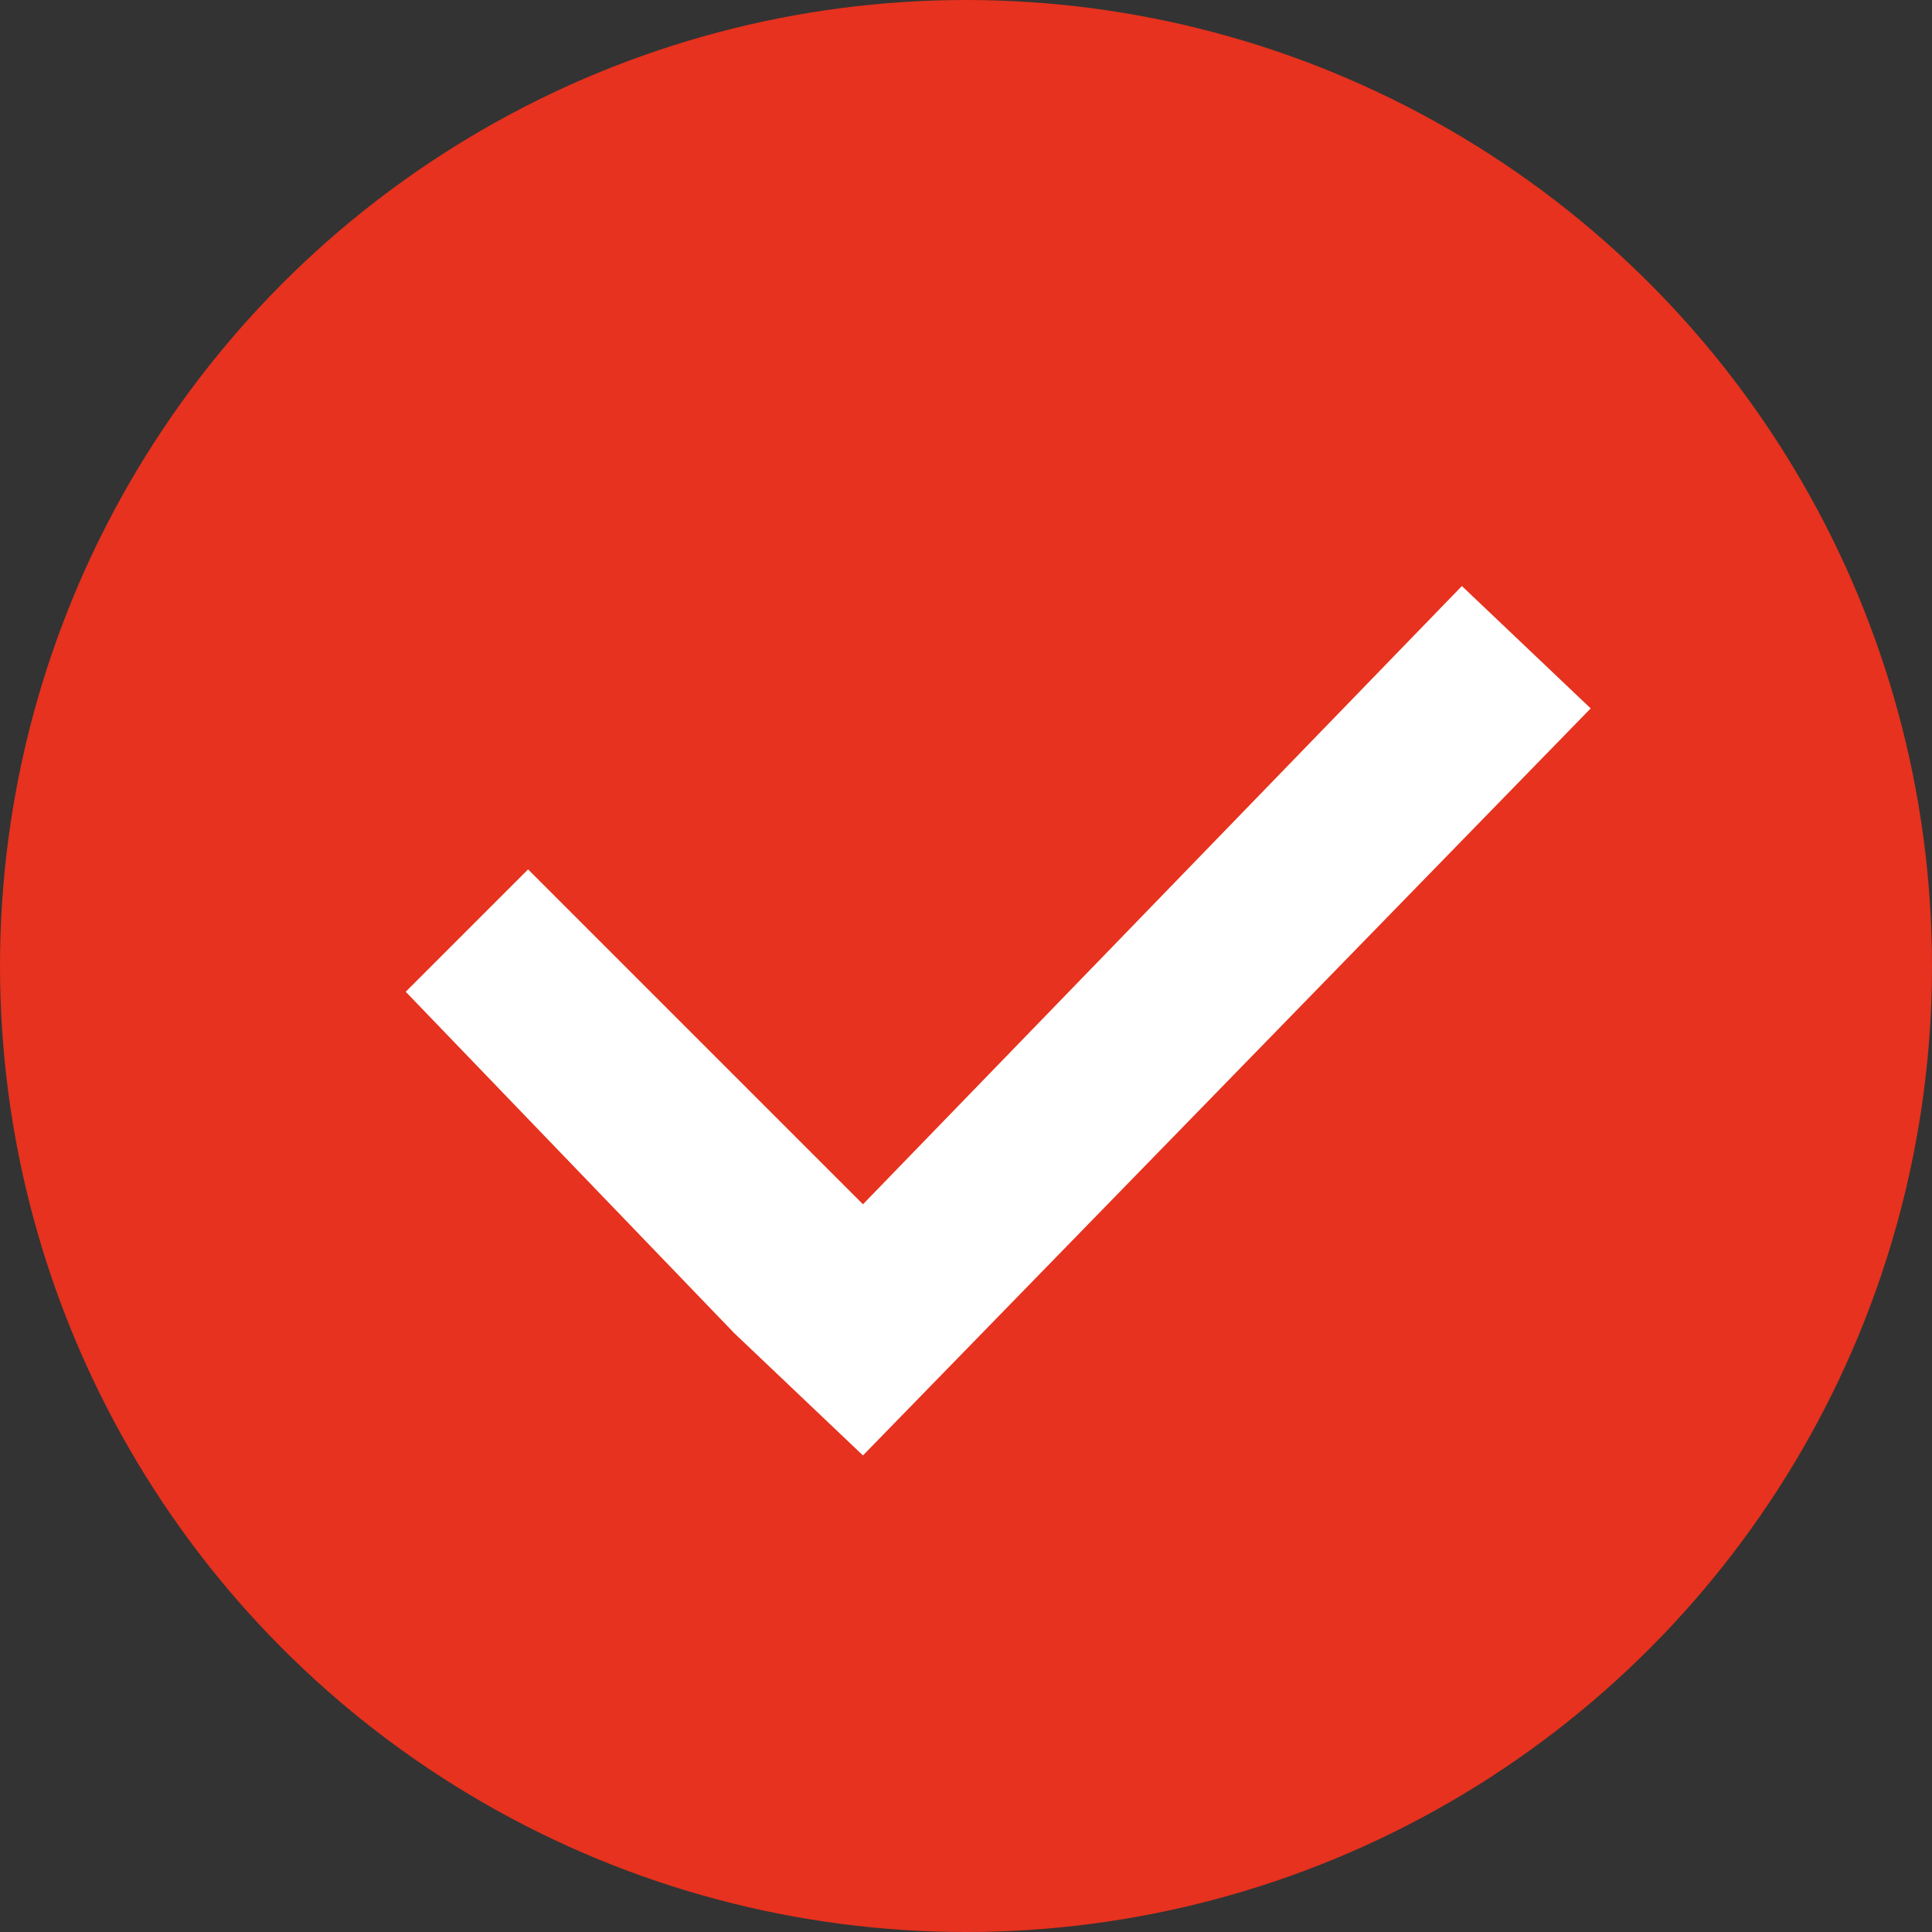 <?xml version="1.0" encoding="UTF-8"?>
<svg id="_レイヤー_1" data-name="レイヤー_1" xmlns="http://www.w3.org/2000/svg" version="1.1" viewBox="0 0 30 30">
  <rect x="0" y="0" width="30" height="30" fill="#333333" stroke="none"/>
  <!-- Generator: Adobe Illustrator 29.5.0, SVG Export Plug-In . SVG Version: 2.1.0 Build 137)  -->
  <defs>
    <style>
      .st0 {
        fill: #fff;
      }

      .st1 {
        fill: #e6321e;
      }
    </style>
  </defs>
  <circle class="st1" cx="15" cy="15" r="15"/>
  <polygon class="st0" points="22.7 9.1 13.4 18.7 8.2 13.5 6.3 15.4 11.4 20.7 11.4 20.7 13.4 22.6 24.7 11 22.7 9.1"/>
</svg>